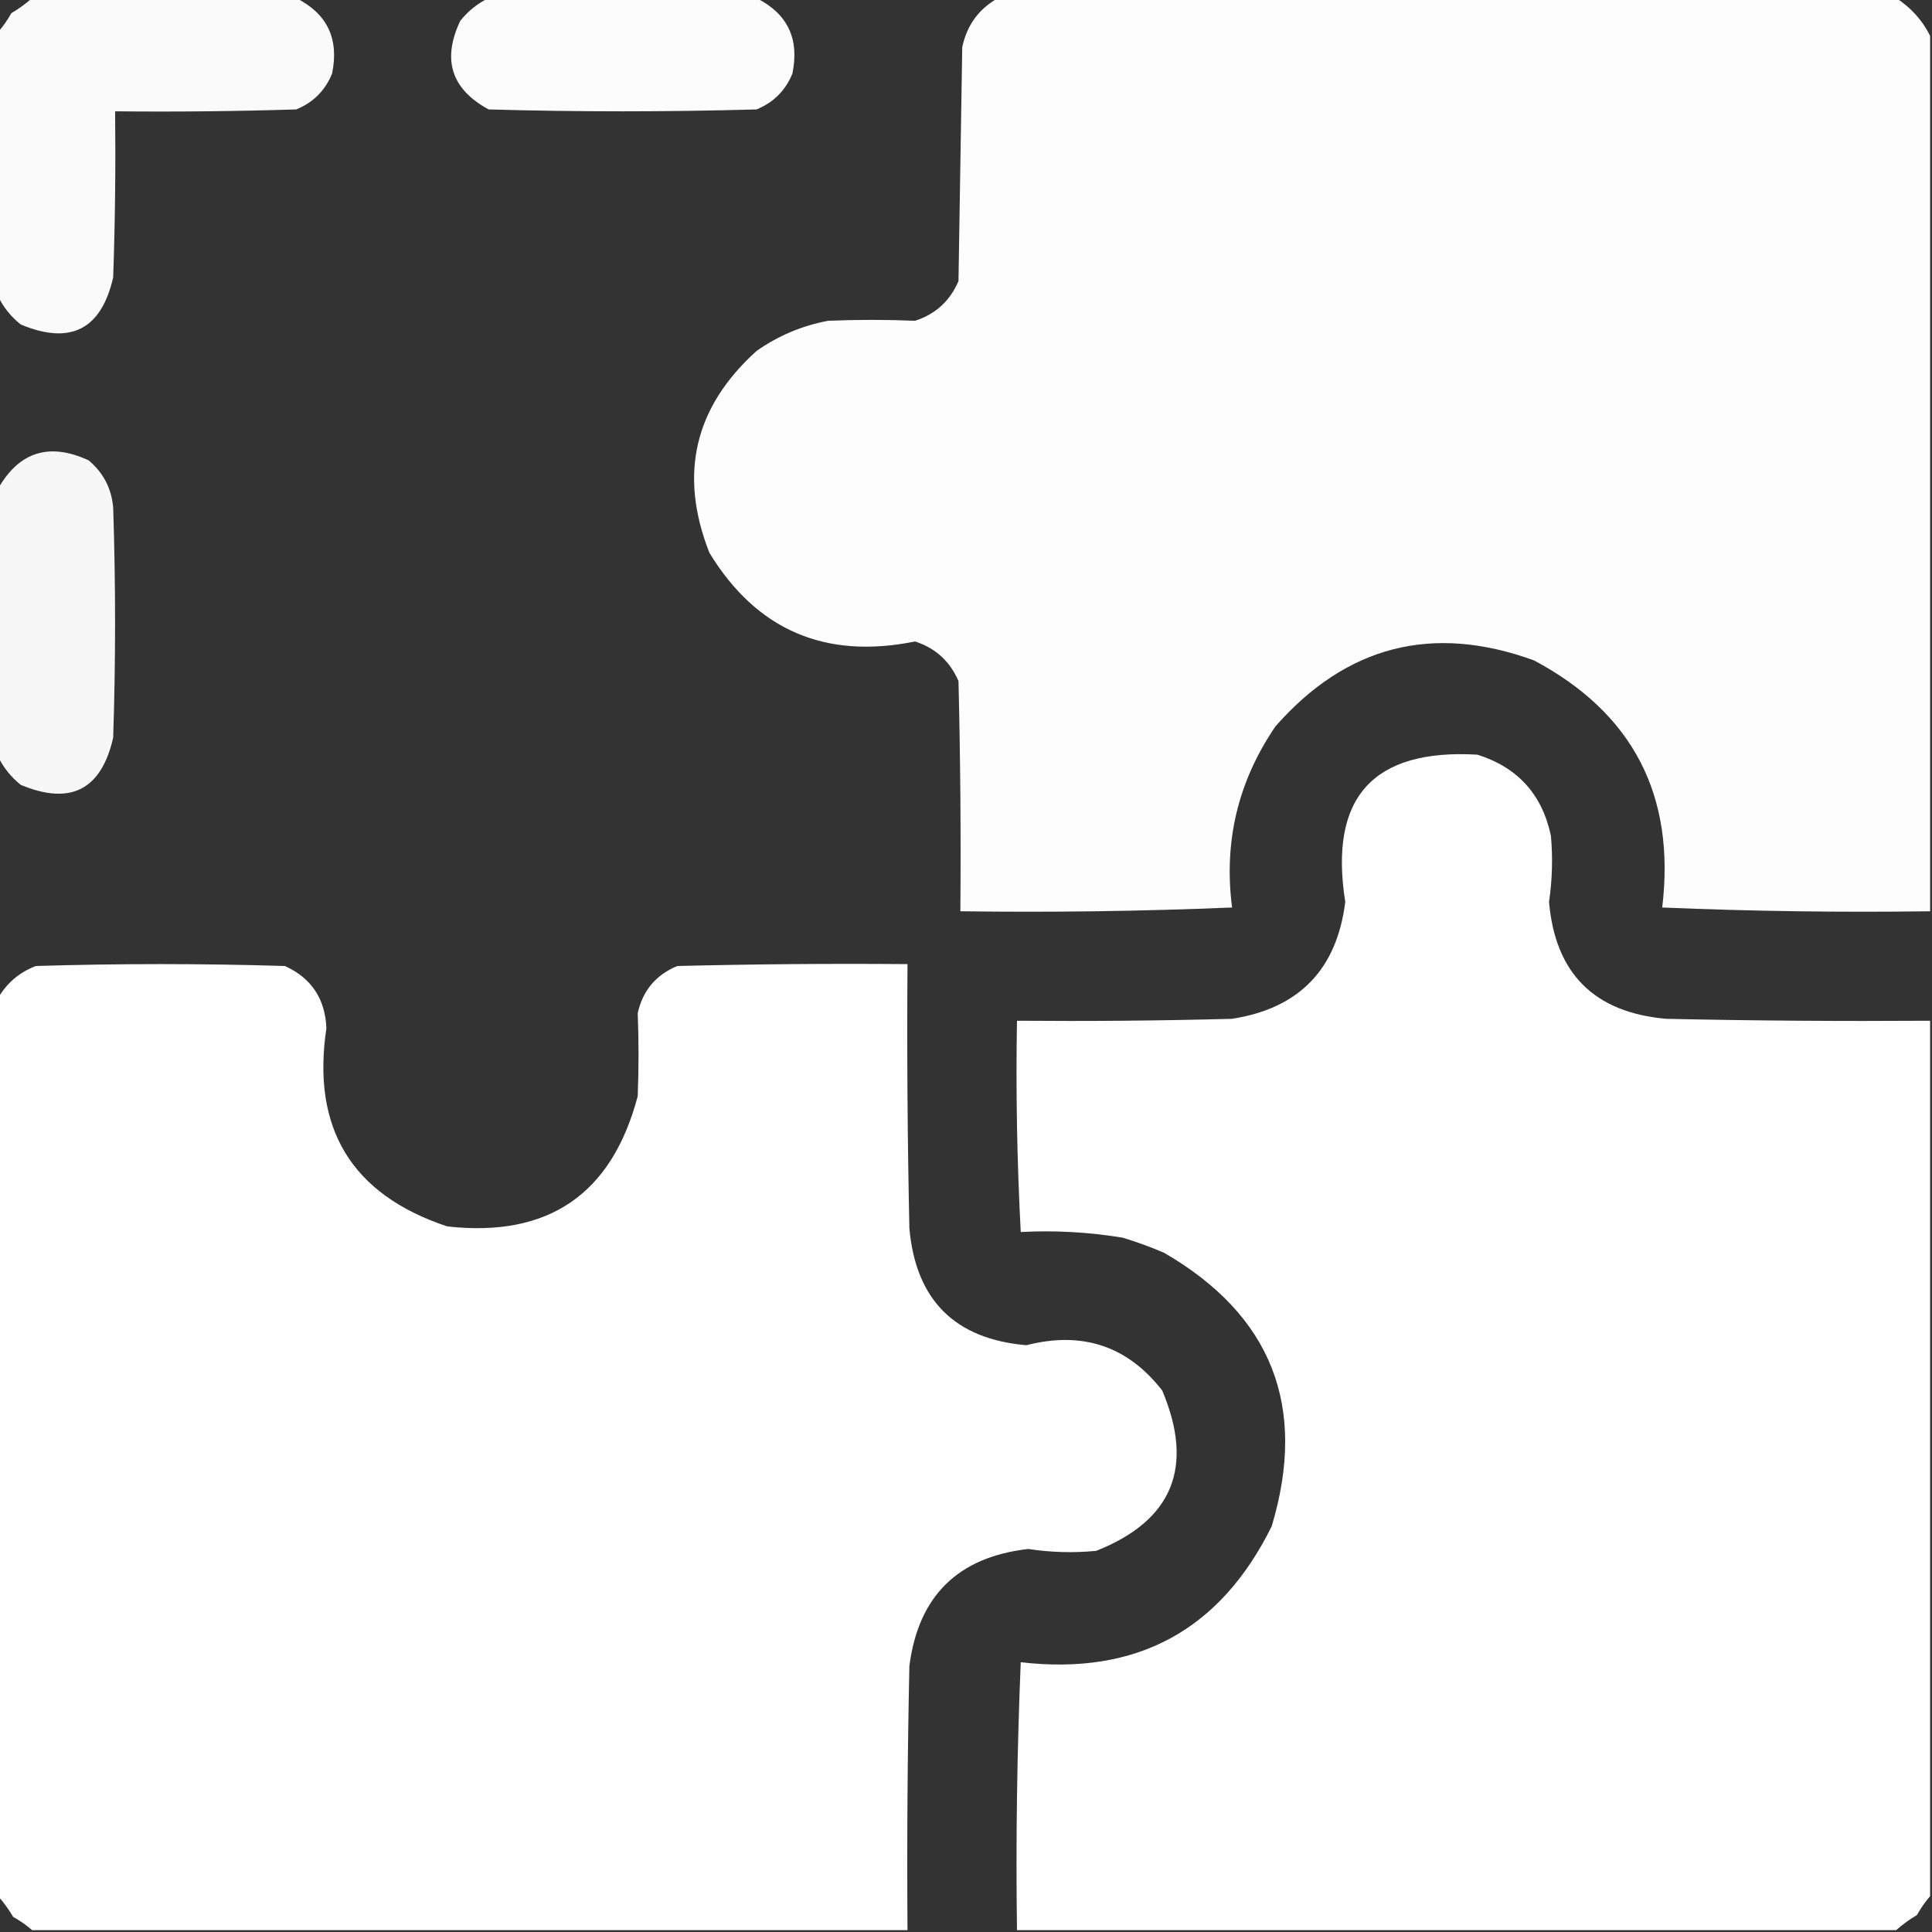 <svg width="36" height="36" viewBox="0 0 36 36" fill="none" xmlns="http://www.w3.org/2000/svg">
<rect x="0" y="0" width="36" height="36" fill="#333333" stroke="none"/>
<g clip-path="url(#clip0_147_7180)">
<path opacity="0.976" fill-rule="evenodd" clip-rule="evenodd" d="M0.598 -0.035C2.238 -0.035 3.879 -0.035 5.52 -0.035C6.099 0.256 6.321 0.725 6.188 1.371C6.059 1.688 5.836 1.91 5.52 2.039C4.395 2.074 3.27 2.086 2.145 2.074C2.156 3.106 2.145 4.137 2.109 5.168C1.888 6.14 1.314 6.433 0.387 6.047C0.2 5.897 0.06 5.721 -0.035 5.52C-0.035 3.879 -0.035 2.238 -0.035 0.598C0.056 0.493 0.139 0.376 0.211 0.246C0.353 0.162 0.482 0.068 0.598 -0.035Z" fill="white"/>
<path opacity="0.981" fill-rule="evenodd" clip-rule="evenodd" d="M9.105 -0.035C10.769 -0.035 12.433 -0.035 14.097 -0.035C14.676 0.256 14.899 0.725 14.765 1.371C14.636 1.688 14.413 1.91 14.097 2.039C12.433 2.086 10.769 2.086 9.105 2.039C8.409 1.661 8.233 1.111 8.577 0.387C8.726 0.202 8.902 0.062 9.105 -0.035Z" fill="white"/>
<path opacity="0.991" fill-rule="evenodd" clip-rule="evenodd" d="M18.598 -0.035C24.176 -0.035 29.755 -0.035 35.333 -0.035C35.609 0.143 35.82 0.377 35.965 0.668C35.965 6.105 35.965 11.543 35.965 16.98C34.298 17.003 32.634 16.98 30.973 16.91C31.224 14.822 30.427 13.287 28.583 12.305C26.695 11.619 25.089 12.03 23.766 13.535C23.069 14.557 22.799 15.682 22.958 16.91C21.273 16.98 19.586 17.003 17.895 16.98C17.907 15.551 17.895 14.121 17.86 12.691C17.701 12.322 17.432 12.076 17.051 11.953C15.375 12.292 14.098 11.741 13.219 10.301C12.644 8.841 12.937 7.587 14.098 6.539C14.503 6.255 14.948 6.067 15.434 5.977C15.974 5.955 16.513 5.955 17.051 5.977C17.432 5.854 17.701 5.608 17.86 5.238C17.883 3.785 17.907 2.332 17.93 0.879C18.018 0.467 18.241 0.162 18.598 -0.035Z" fill="white"/>
<path opacity="0.958" fill-rule="evenodd" clip-rule="evenodd" d="M-0.035 14.098C-0.035 12.434 -0.035 10.77 -0.035 9.105C0.357 8.416 0.92 8.24 1.652 8.578C1.925 8.808 2.078 9.101 2.109 9.457C2.156 10.887 2.156 12.316 2.109 13.746C1.888 14.718 1.314 15.011 0.387 14.625C0.202 14.476 0.062 14.3 -0.035 14.098Z" fill="white"/>
<path opacity="0.993" fill-rule="evenodd" clip-rule="evenodd" d="M35.965 19.02C35.965 24.457 35.965 29.895 35.965 35.332C35.874 35.437 35.792 35.554 35.719 35.684C35.578 35.768 35.449 35.861 35.333 35.965C29.872 35.965 24.411 35.965 18.95 35.965C18.927 34.298 18.951 32.634 19.02 30.973C21.178 31.224 22.737 30.38 23.696 28.441C24.366 26.209 23.698 24.509 21.692 23.344C21.44 23.236 21.182 23.142 20.919 23.062C20.284 22.958 19.651 22.923 19.02 22.957C18.951 21.648 18.927 20.335 18.95 19.02C20.286 19.031 21.622 19.02 22.958 18.984C24.208 18.789 24.911 18.062 25.067 16.805C24.759 14.863 25.58 13.949 27.528 14.062C28.279 14.298 28.736 14.802 28.899 15.574C28.936 15.985 28.924 16.395 28.864 16.805C28.979 18.138 29.705 18.865 31.044 18.984C32.684 19.02 34.325 19.031 35.965 19.02Z" fill="white"/>
<path opacity="0.995" fill-rule="evenodd" clip-rule="evenodd" d="M16.91 35.965C11.473 35.965 6.035 35.965 0.598 35.965C0.493 35.873 0.376 35.791 0.246 35.719C0.162 35.577 0.068 35.448 -0.035 35.332C-0.035 29.754 -0.035 24.176 -0.035 18.598C0.126 18.317 0.36 18.118 0.668 18C2.215 17.953 3.762 17.953 5.309 18C5.803 18.225 6.06 18.612 6.082 19.16C5.803 21.028 6.553 22.259 8.332 22.852C10.217 23.064 11.4 22.255 11.883 20.426C11.903 19.909 11.903 19.393 11.883 18.879C11.977 18.457 12.223 18.164 12.621 18C14.051 17.965 15.48 17.953 16.91 17.965C16.898 19.606 16.91 21.246 16.945 22.887C17.064 24.224 17.791 24.951 19.125 25.066C20.167 24.799 21.01 25.08 21.656 25.91C22.259 27.338 21.849 28.334 20.426 28.898C20.003 28.939 19.581 28.927 19.16 28.863C17.851 29.012 17.113 29.738 16.945 31.043C16.91 32.683 16.898 34.324 16.91 35.965Z" fill="white"/>
</g>
<defs>
<clipPath id="clip0_147_7180">
<rect width="36" height="36" fill="white"/>
</clipPath>
</defs>
</svg>
